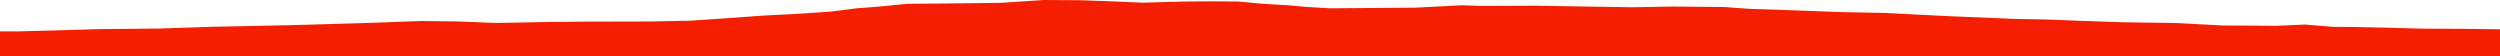 <?xml version="1.0" encoding="iso-8859-1"?>
<!DOCTYPE svg PUBLIC "-//W3C//DTD SVG 1.0//EN"
"http://www.w3.org/TR/2001/
REC-SVG-20010904/DTD/svg10.dtd">

<svg viewBox="0 0 46762.468 1056.142" preserveAspectRatio="none" xmlns="http://www.w3.org/2000/svg" xmlns:xlink="http://www.w3.org/1999/xlink">
  <polygon points="0,1056.142 0,587.49  335.274,587.49 1871.333,544.244 2983.715,533.494 3974.6,500.548 5399.79,471.899 6777.539,432.566 7886.813,392.943 8571.811,401.307 9280.912,429.453 10293.995,410.199 11051.755,404.275 12162.962,401.756 12900.806,387.647 13585.318,342.207 14285.638,291.188 14892.906,260.318 15535.263,217.497 16027.253,154.766 16445.838,123.038 16969.895,71.007 17646.179,65.136 18722.46,52.881 19520.056,0 20222.646,4.614 20796.002,25.075 21381.669,50.095 22128.173,28.705 22670.124,24.949 23164.479,28.264 23631.497,71.973 24097.287,99.091 24417.98,128.661 24884.197,155.295 26484.558,143.061 27335.741,98.66 27755.108,111.643 28690.664,106.424 29538.435,120.111 30526.496,135.923 31294.672,122.176 32251.018,131.448 32732.149,166.112 33589.92,194.097 34434.238,225.835 35258.449,242.128 35873.74,273.793 36494.871,304.301 37083.314,327.497 37685.752,353.896 38264.753,364.175 38779.184,384.274 39713.024,416.669 40714.295,430.686 41567.362,476.165 42583.417,482.838 43110.219,458.911 43641.585,502.088 44025.509,504.618 44614.074,516.989 45300.833,535.744 46012.202,538.82 46762.468,547.563  46762.468,1056.142" style="fill:#f61e00;stroke-width:1" />
</svg>